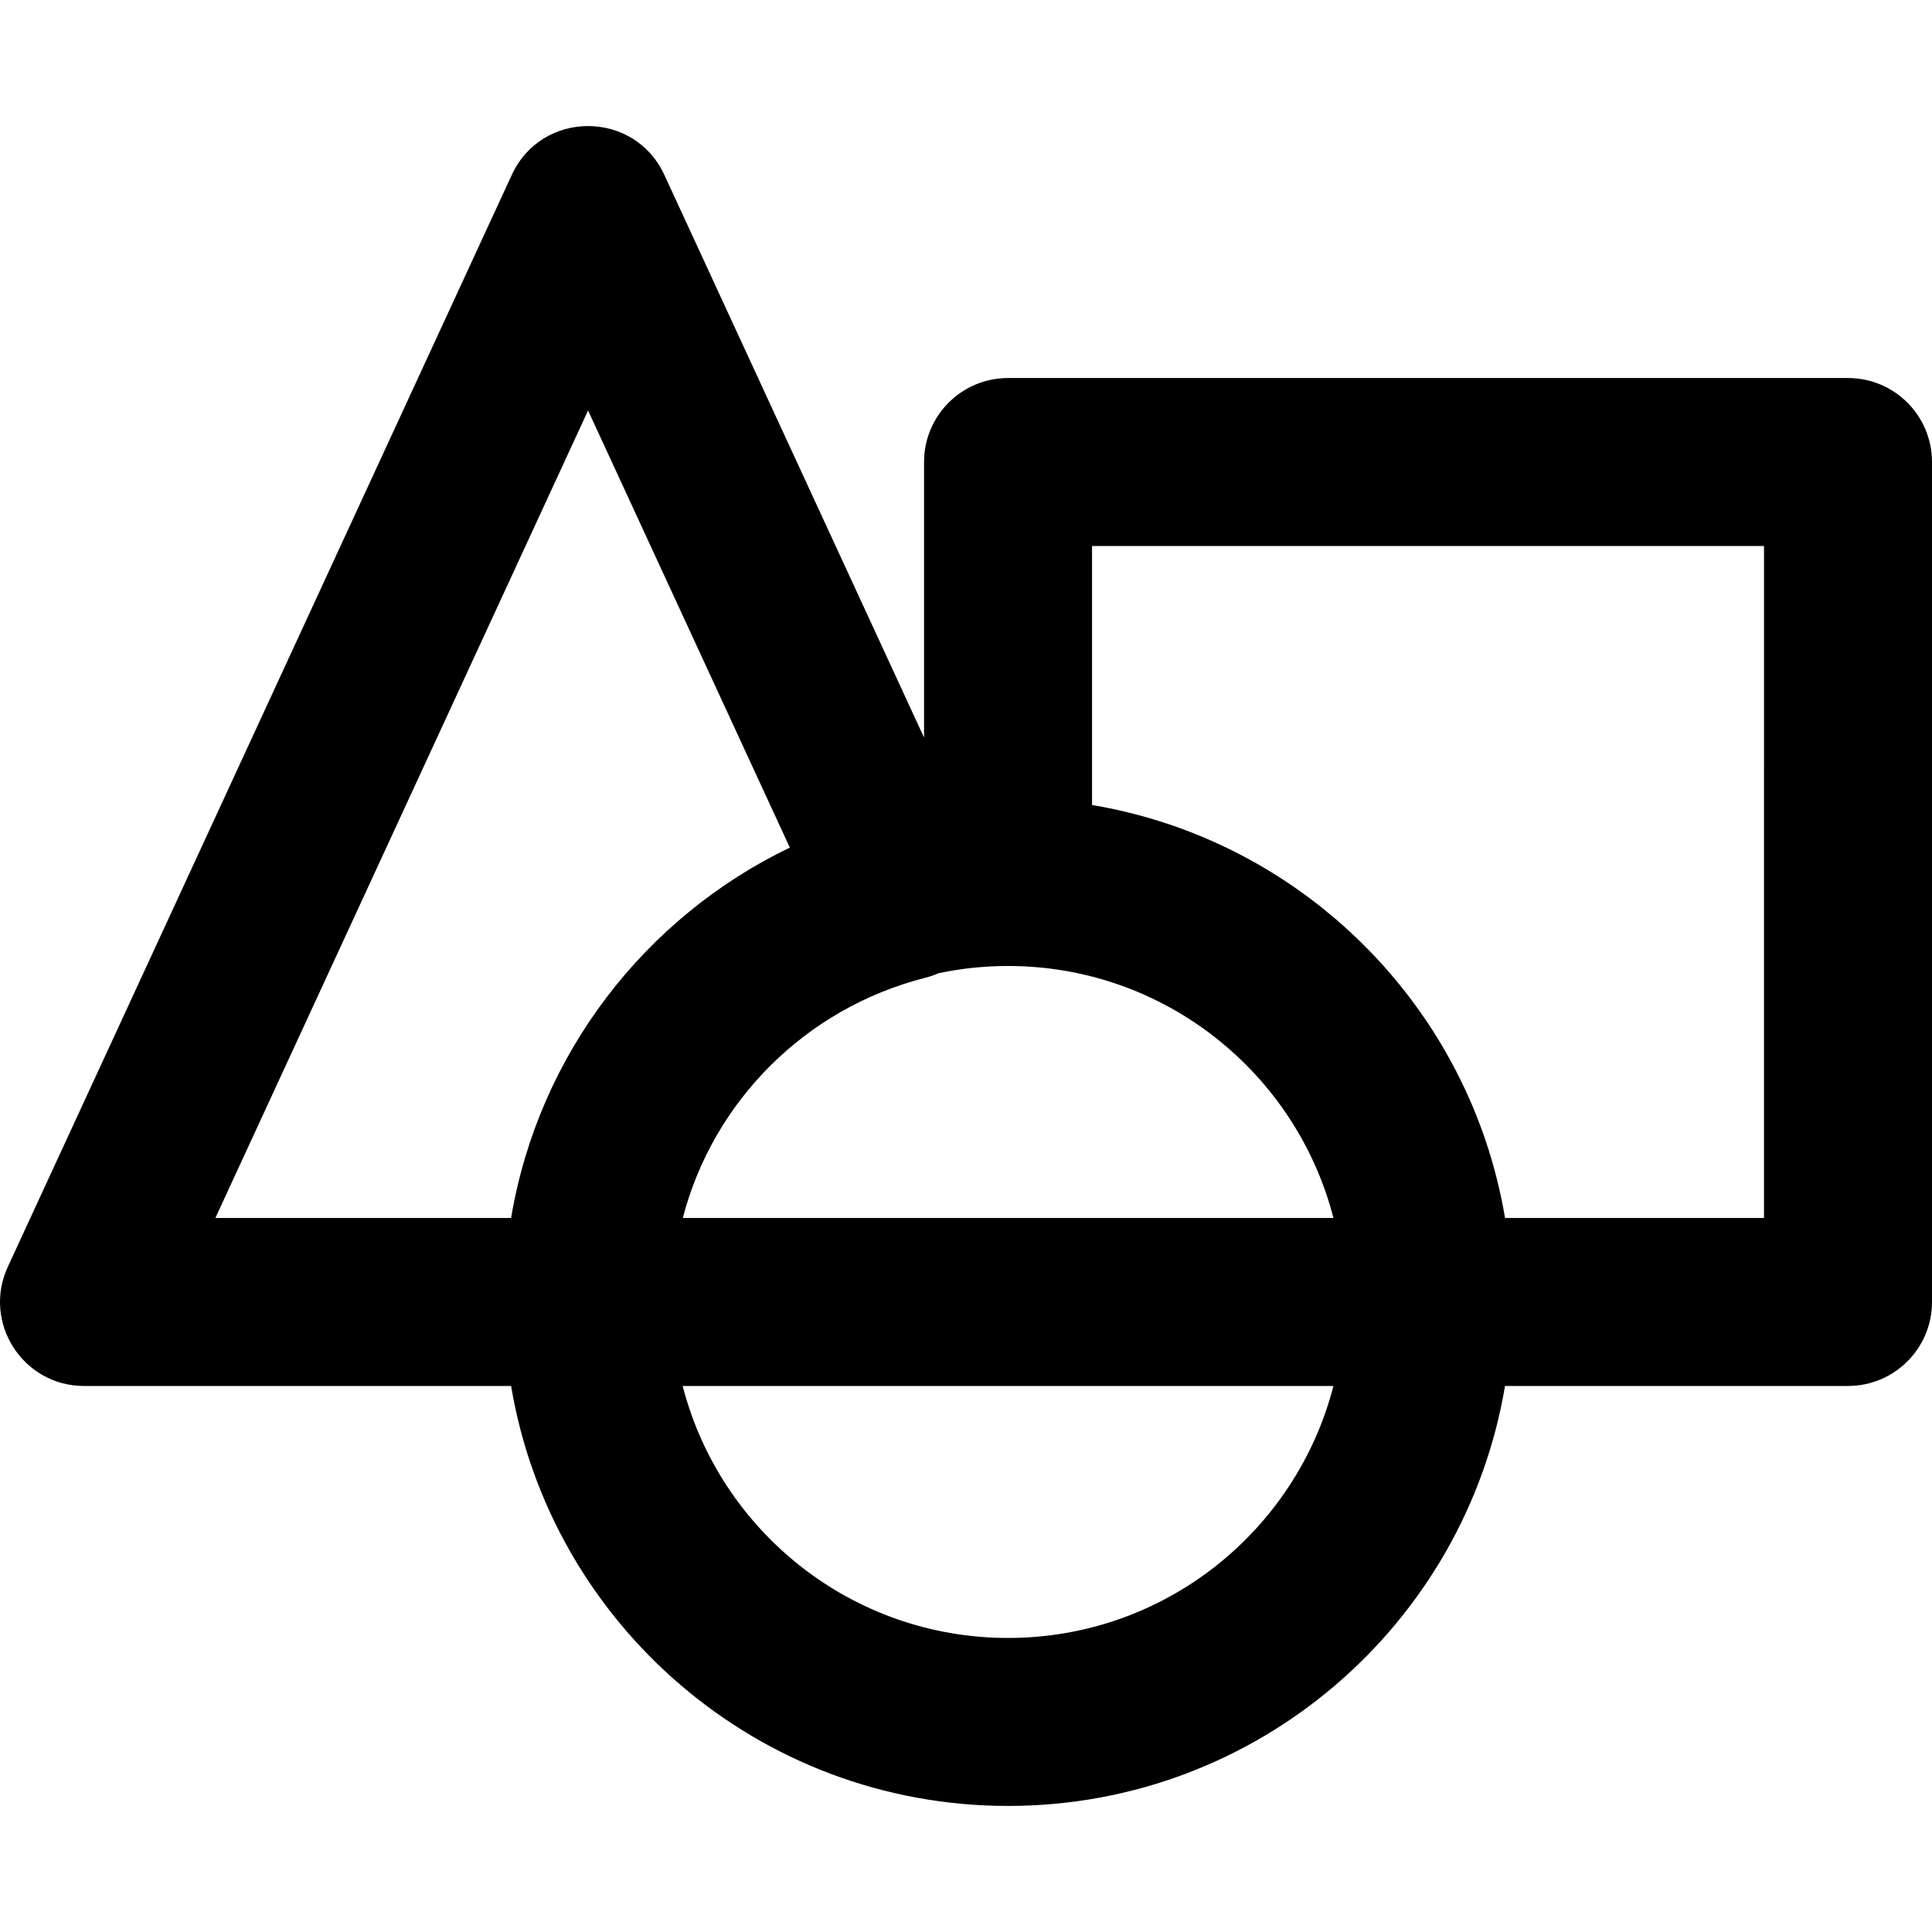<?xml version="1.0" encoding="iso-8859-1"?>
<!-- Uploaded to: SVG Repo, www.svgrepo.com, Generator: SVG Repo Mixer Tools -->
<svg fill="#000000" height="800px" width="800px" version="1.1" id="Layer_1" xmlns="http://www.w3.org/2000/svg" xmlns:xlink="http://www.w3.org/1999/xlink" 
	 viewBox="0 0 512.028 512.028" xml:space="preserve">
<g transform="translate(-1)">
	<g>
		<path d="M490.768,100.185H268.159c-12.294,0-22.261,9.967-22.261,22.261v73.026L177.064,46.341
			c-7.959-17.243-32.465-17.242-40.424,0L3.075,335.732c-6.808,14.75,3.966,31.589,20.212,31.589h113.165
			c10.604,63.159,65.538,111.298,131.706,111.298c66.171,0,121.106-48.142,131.708-111.304h90.901
			c12.294,0,22.261-9.966,22.261-22.261V122.446C513.028,110.151,503.062,100.185,490.768,100.185z M246.282,259.116
			c1.215-0.309,2.376-0.713,3.482-1.197c5.936-1.248,12.089-1.908,18.396-1.908c41.482,0,76.349,28.383,86.237,66.783h-172.44
			C189.993,291.929,214.386,267.223,246.282,259.116z M156.853,108.79l53.469,115.842c-38.395,18.478-66.591,54.78-73.871,98.169
			H58.079L156.853,108.79z M268.159,434.098c-41.482,0-76.349-28.383-86.237-66.783h172.473
			C344.508,405.715,309.64,434.098,268.159,434.098z M468.507,322.793h-68.63c-0.026-0.153-0.06-0.303-0.086-0.456
			c-0.261-1.524-0.544-3.041-0.857-4.547c-0.048-0.233-0.102-0.465-0.152-0.697c-0.292-1.372-0.607-2.737-0.941-4.093
			c-0.068-0.275-0.132-0.552-0.202-0.826c-0.374-1.477-0.775-2.944-1.198-4.402c-0.09-0.311-0.184-0.62-0.277-0.93
			c-0.417-1.398-0.851-2.788-1.312-4.166c-0.037-0.11-0.071-0.222-0.108-0.332c-0.49-1.452-1.011-2.89-1.549-4.319
			c-0.12-0.319-0.241-0.638-0.364-0.957c-0.545-1.414-1.107-2.819-1.698-4.21c-0.071-0.167-0.146-0.331-0.218-0.497
			c-0.551-1.283-1.125-2.553-1.715-3.815c-0.129-0.276-0.256-0.553-0.387-0.828c-0.642-1.348-1.305-2.683-1.99-4.005
			c-0.138-0.266-0.279-0.529-0.419-0.794c-0.646-1.227-1.309-2.443-1.991-3.647c-0.091-0.16-0.179-0.323-0.27-0.483
			c-0.745-1.301-1.515-2.584-2.302-3.857c-0.177-0.287-0.356-0.572-0.535-0.857c-0.802-1.275-1.618-2.54-2.461-3.785
			c-0.06-0.089-0.123-0.175-0.183-0.264c-0.805-1.183-1.632-2.349-2.474-3.505c-0.188-0.258-0.374-0.516-0.564-0.773
			c-0.88-1.19-1.777-2.365-2.694-3.524c-0.169-0.214-0.343-0.425-0.514-0.638c-0.845-1.054-1.704-2.095-2.58-3.122
			c-0.153-0.18-0.304-0.363-0.458-0.542c-0.967-1.122-1.954-2.225-2.957-3.314c-0.224-0.243-0.45-0.485-0.676-0.726
			c-2.067-2.212-4.208-4.353-6.42-6.42c-0.241-0.225-0.482-0.451-0.725-0.675c-1.089-1.003-2.192-1.991-3.314-2.957
			c-0.179-0.154-0.362-0.305-0.542-0.458c-1.028-0.876-2.069-1.736-3.123-2.581c-0.212-0.17-0.422-0.343-0.636-0.512
			c-1.159-0.918-2.335-1.815-3.525-2.695c-0.257-0.19-0.516-0.377-0.774-0.565c-1.156-0.842-2.322-1.669-3.506-2.474
			c-0.087-0.059-0.173-0.121-0.26-0.181c-1.245-0.843-2.51-1.659-3.785-2.46c-0.286-0.18-0.573-0.359-0.86-0.537
			c-1.272-0.786-2.555-1.557-3.855-2.301c-0.16-0.092-0.324-0.18-0.484-0.271c-1.202-0.682-2.418-1.344-3.643-1.989
			c-0.266-0.14-0.531-0.283-0.799-0.422c-1.321-0.684-2.655-1.347-4.001-1.988c-0.277-0.132-0.555-0.259-0.833-0.389
			c-1.26-0.589-2.529-1.161-3.809-1.712c-0.168-0.072-0.333-0.148-0.501-0.219c-1.39-0.591-2.794-1.153-4.208-1.698
			c-0.319-0.123-0.639-0.244-0.959-0.365c-1.428-0.538-2.865-1.058-4.316-1.548c-0.113-0.038-0.227-0.073-0.34-0.11
			c-1.375-0.46-2.762-0.893-4.156-1.309c-0.312-0.093-0.623-0.188-0.936-0.278c-1.456-0.422-2.921-0.822-4.397-1.196
			c-0.277-0.07-0.555-0.135-0.833-0.203c-1.355-0.334-2.717-0.648-4.087-0.94c-0.234-0.05-0.465-0.104-0.699-0.152
			c-1.505-0.312-3.021-0.595-4.544-0.856c-0.154-0.026-0.305-0.061-0.459-0.086v-68.63h178.087V322.793z"/>
	</g>
</g>
</svg>